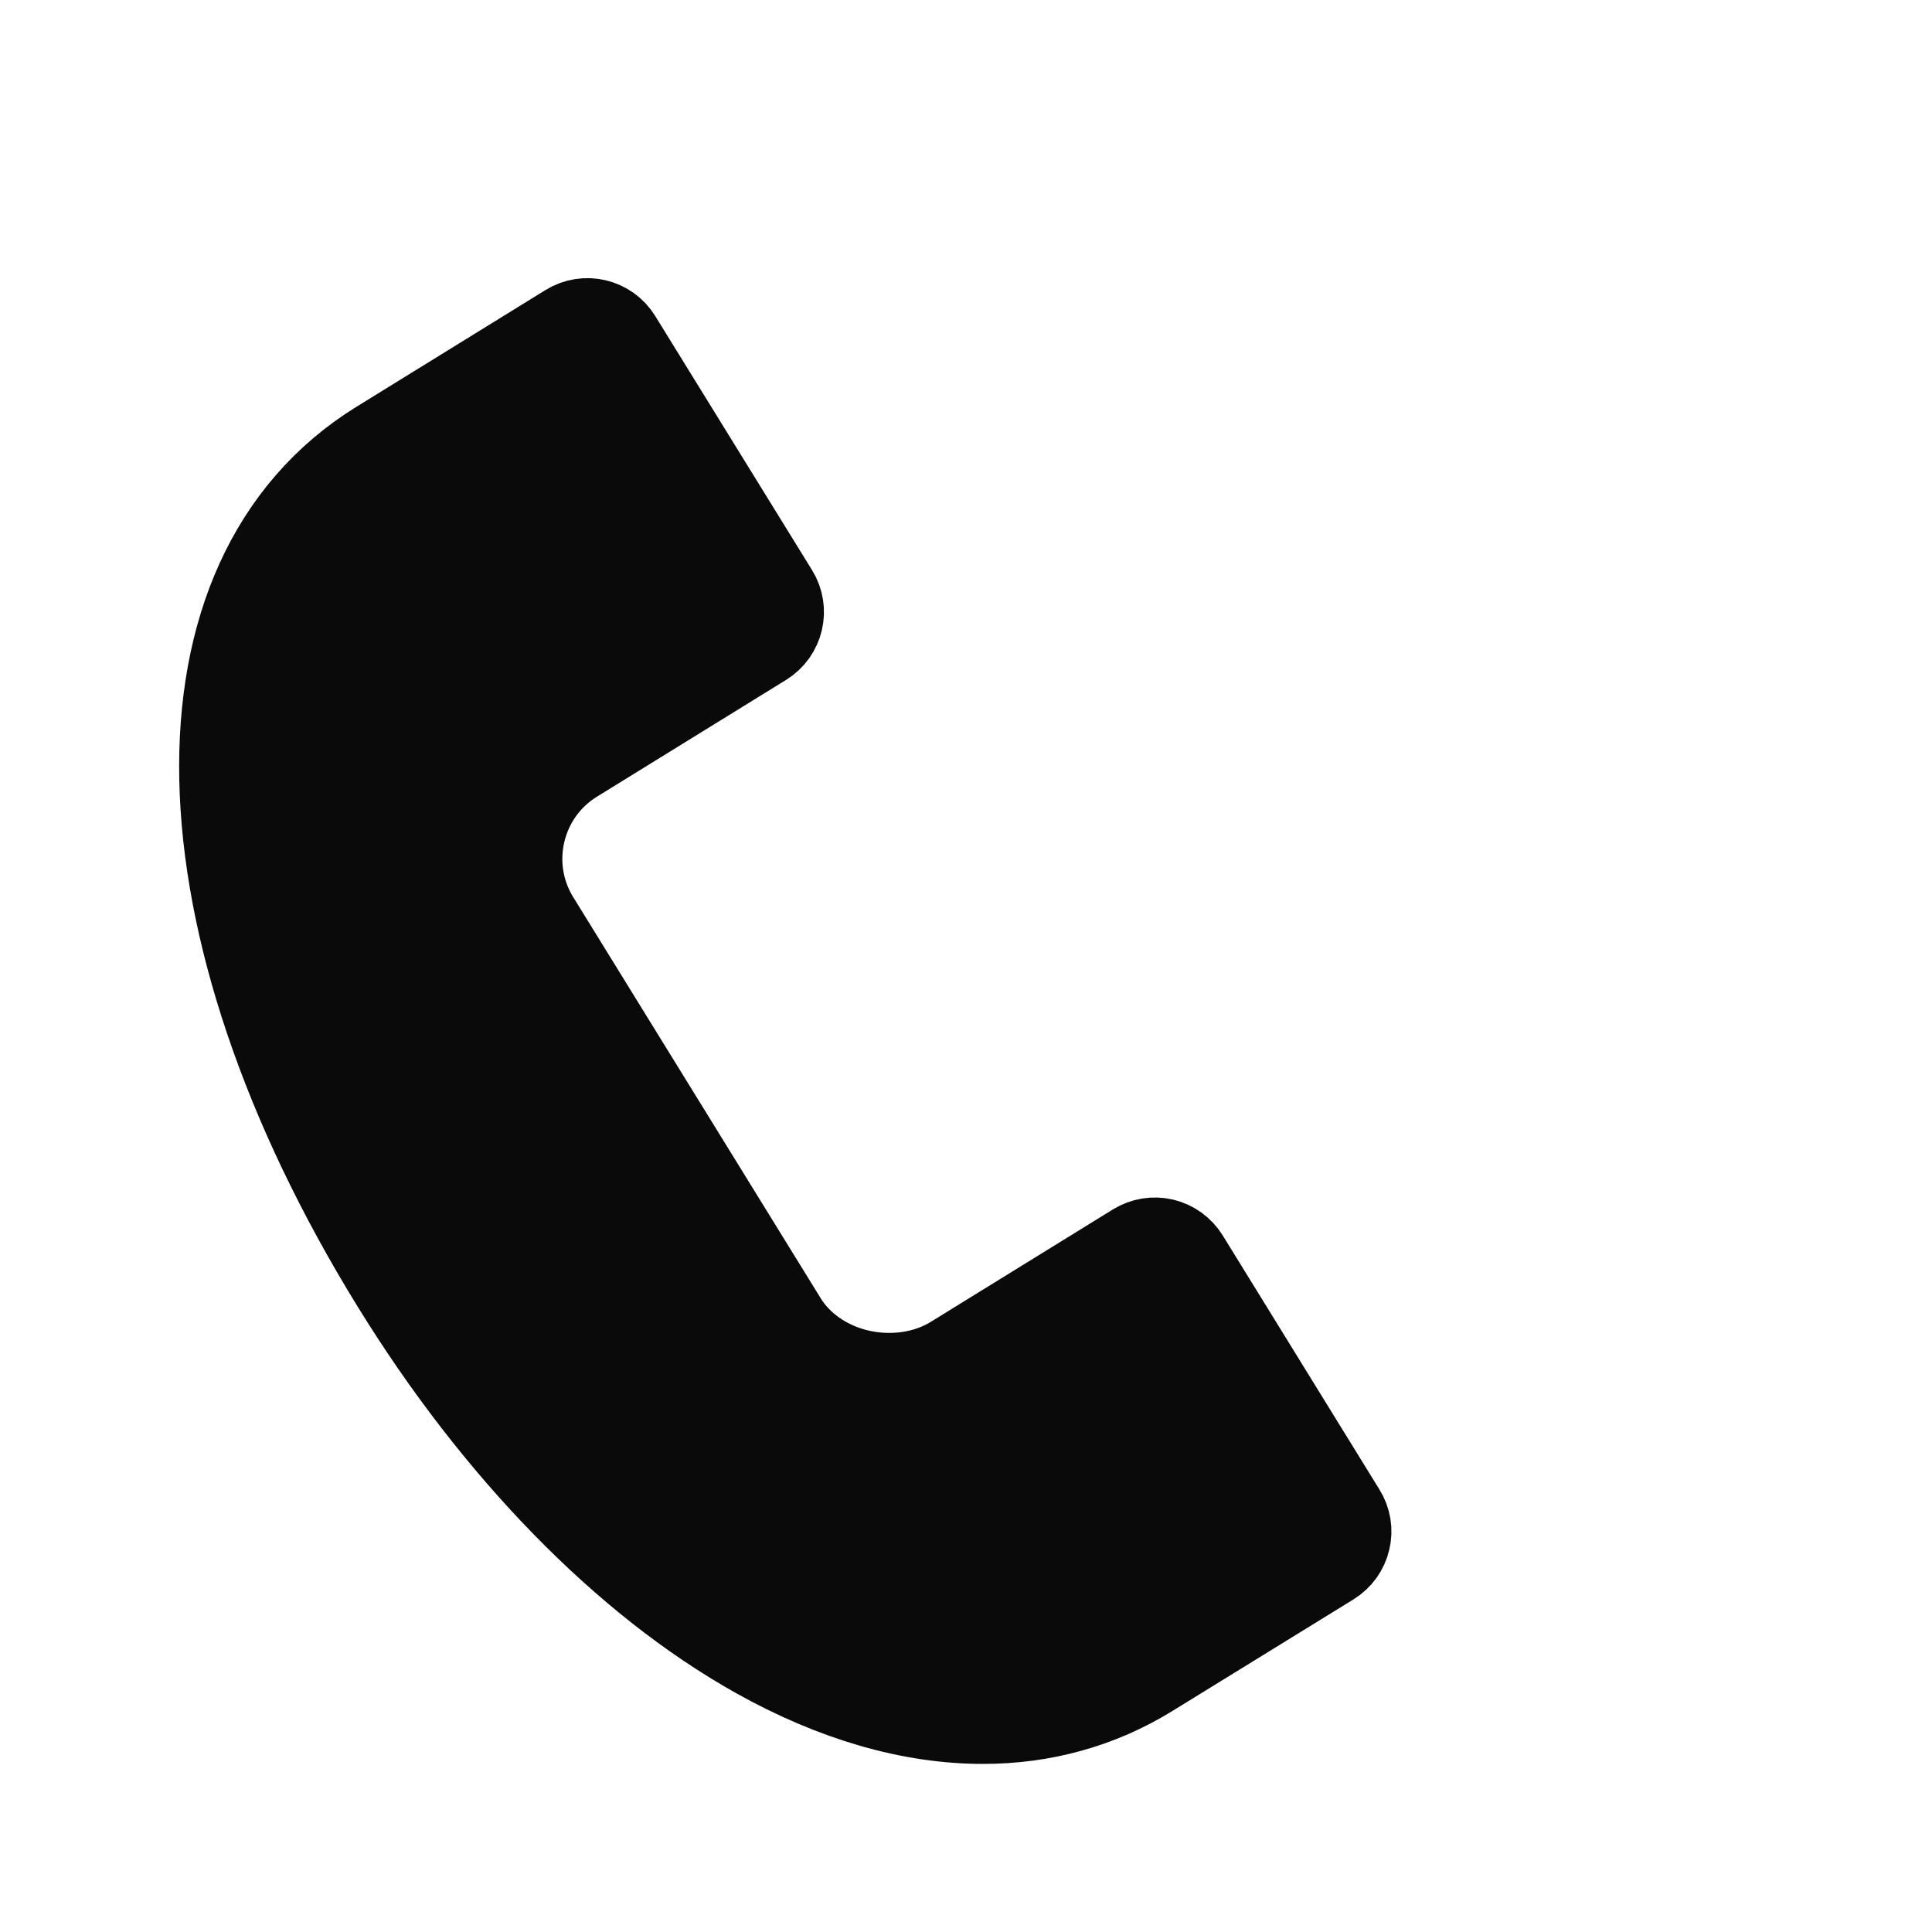 <?xml version="1.0" encoding="UTF-8"?> <svg xmlns="http://www.w3.org/2000/svg" width="19" height="19" viewBox="0 0 19 19" fill="none"><path d="M7.482 16.214C8.234 16.635 8.975 16.847 9.666 16.847C10.244 16.847 10.786 16.698 11.269 16.4L13.049 15.303C13.113 15.263 13.159 15.2 13.176 15.126C13.194 15.053 13.181 14.976 13.141 14.912L11.599 12.412C11.559 12.348 11.496 12.302 11.422 12.284C11.349 12.267 11.272 12.28 11.208 12.319L9.415 13.426C9.139 13.596 8.785 13.65 8.445 13.576C8.105 13.501 7.815 13.303 7.648 13.034L5.211 9.084C4.859 8.513 5.037 7.762 5.607 7.41L7.468 6.261C7.602 6.178 7.643 6.003 7.561 5.87L6.018 3.37C5.936 3.237 5.761 3.195 5.627 3.278L3.768 4.426C1.696 5.705 1.768 9.063 3.945 12.591C4.943 14.21 6.199 15.496 7.482 16.214ZM4 5.5L5.684 3.91L6.929 5.927L5.309 6.926C4.473 7.443 4.212 8.545 4.728 9.382L7.165 13.332C7.412 13.731 10.481 14.804 10.971 14.912C11.454 15.018 9.313 14.156 9.713 13.909L11.264 12.951L12.509 14.968L10.971 15.917C9.848 16.61 8.604 16.191 7.759 15.718C6.56 15.046 5.377 13.83 4.429 12.293C2.427 9.049 2.212 6.604 4 5.5Z" fill="#0A0A0A" stroke="#0A0A0A"></path><rect x="2.287" y="7.262" width="4.196" height="1.763" transform="rotate(-41.901 2.287 7.262)" fill="#0A0A0A"></rect><rect x="8" y="15.802" width="4.196" height="1.894" transform="rotate(-41.901 8 15.802)" fill="#0A0A0A"></rect><rect x="6.598" y="14.85" width="1.944" height="2.496" transform="rotate(-41.901 6.598 14.85)" fill="#0A0A0A"></rect><rect x="3.666" y="6" width="9.22" height="1.894" transform="rotate(61.607 3.666 6)" fill="#0A0A0A"></rect></svg> 